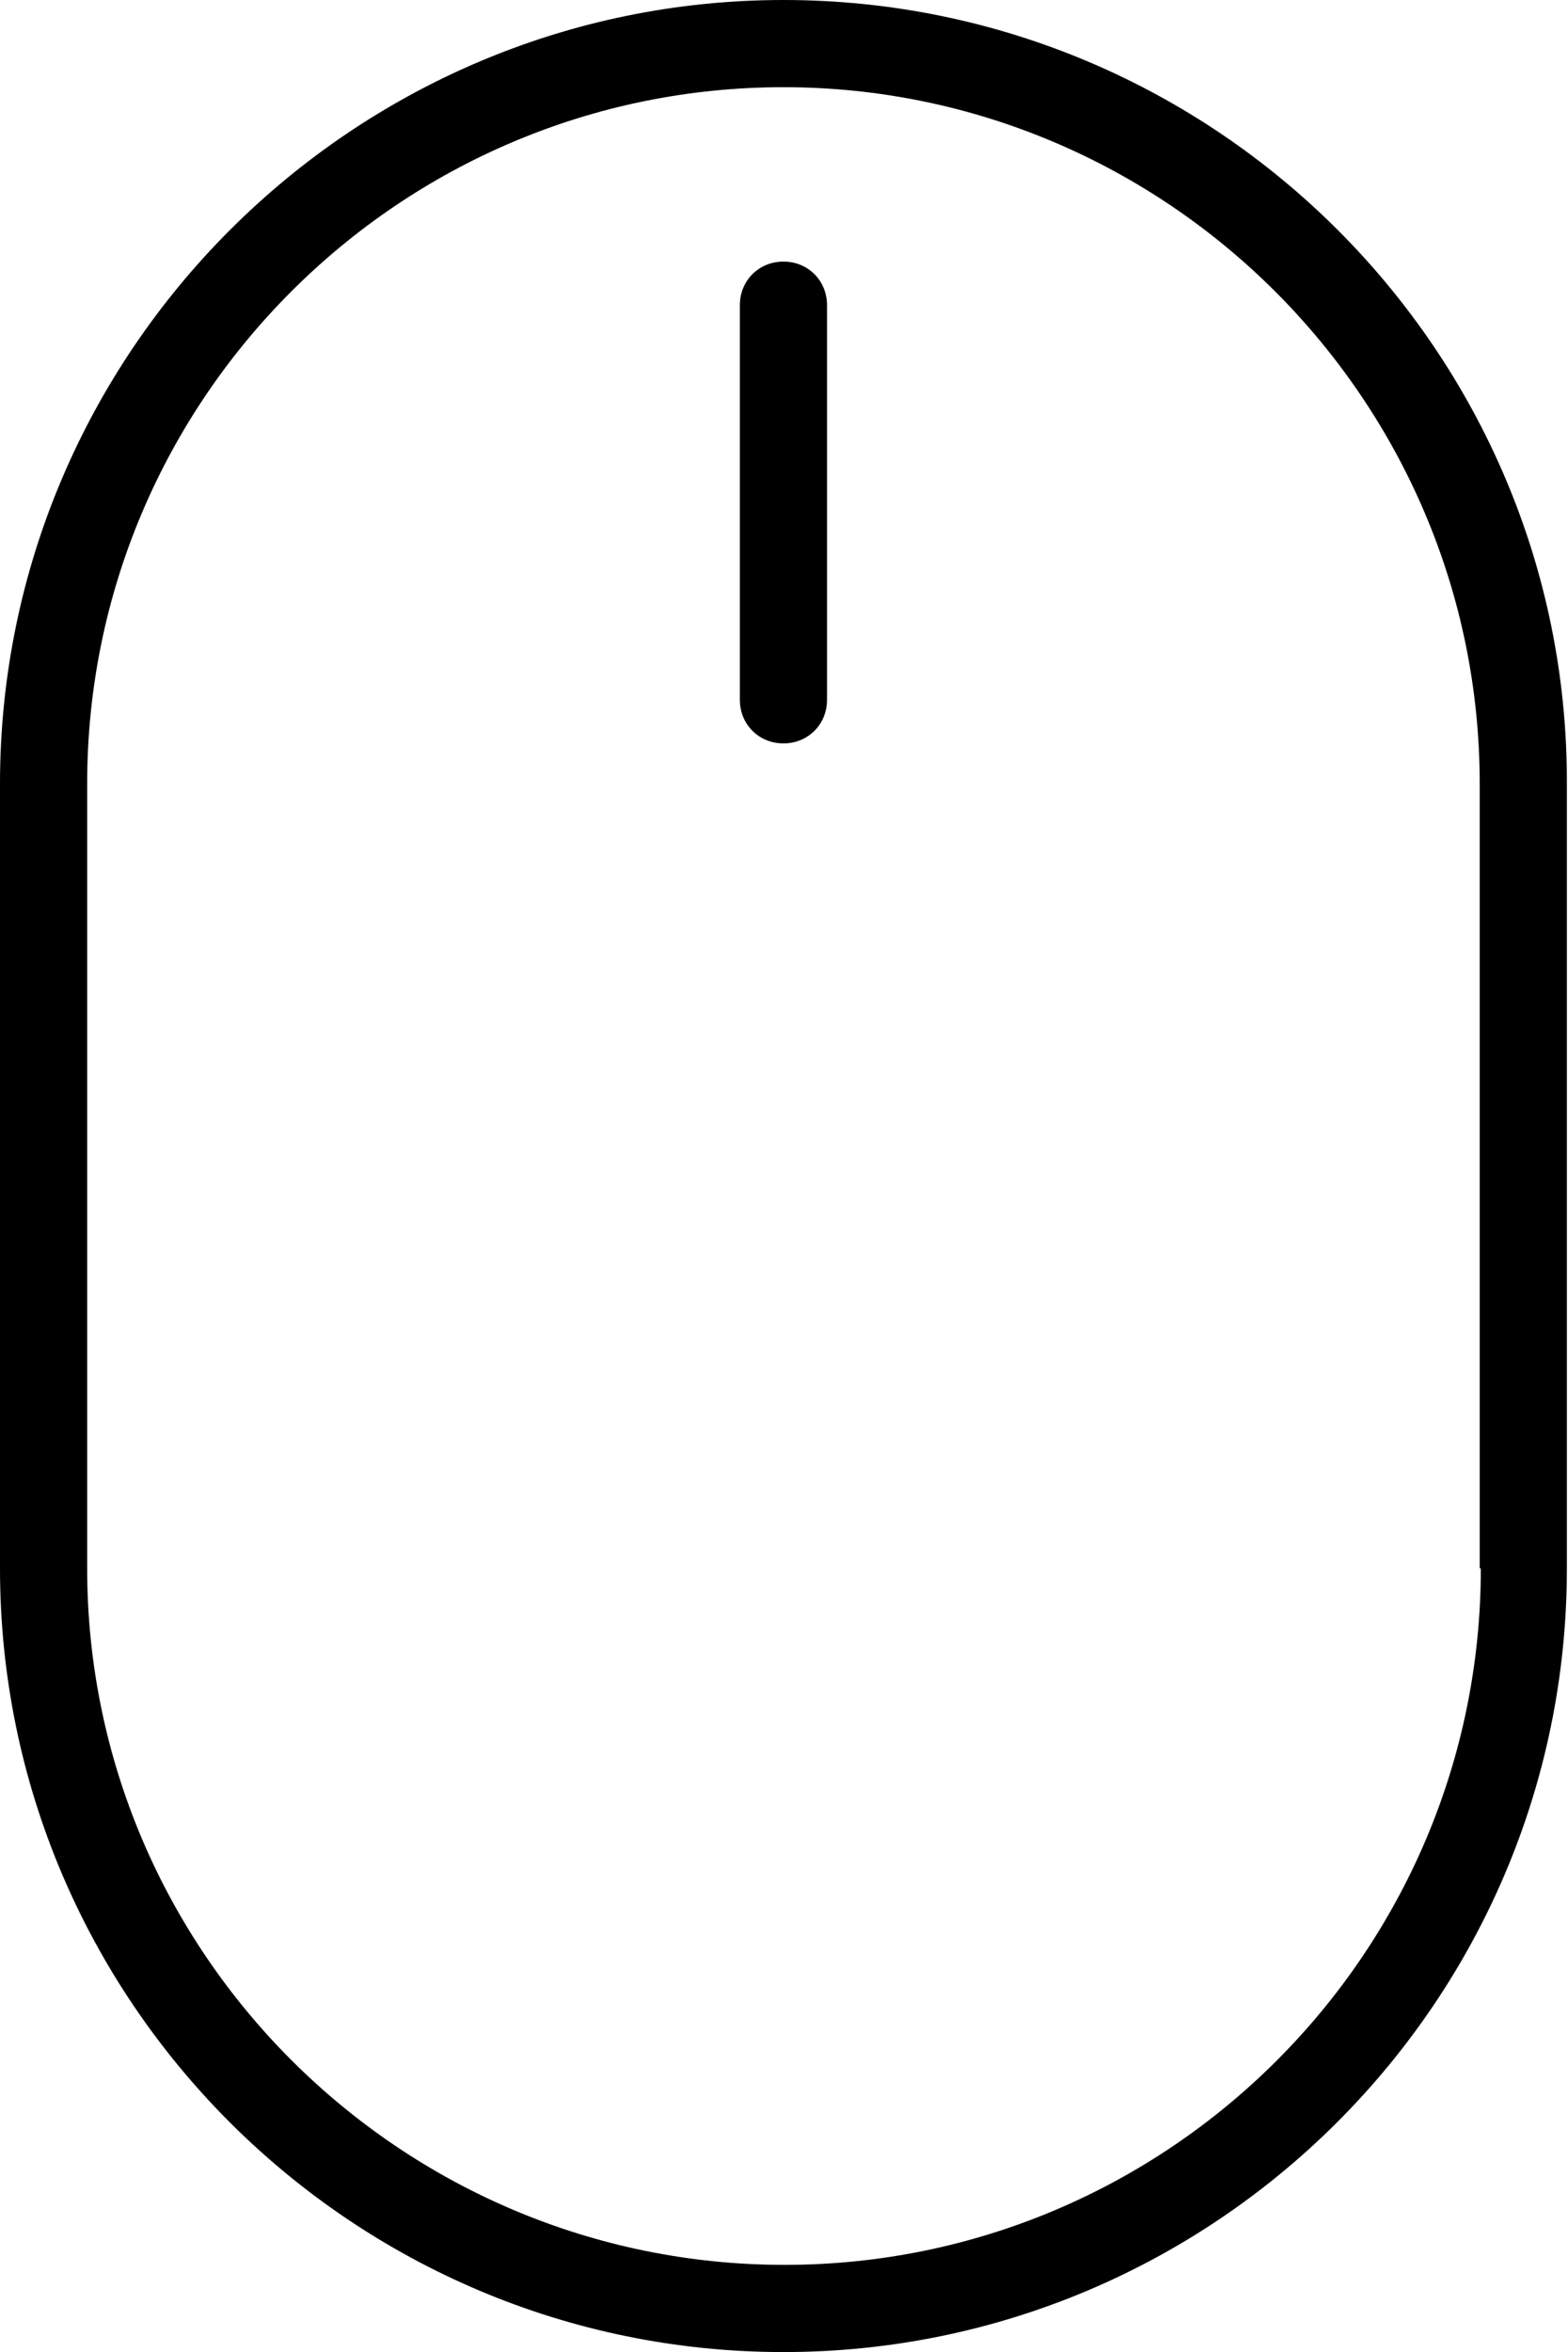 <?xml version="1.0" encoding="utf-8"?>
<!-- Generator: Adobe Illustrator 22.1.0, SVG Export Plug-In . SVG Version: 6.00 Build 0)  -->
<svg version="1.1" id="Layer_1" xmlns="http://www.w3.org/2000/svg" xmlns:xlink="http://www.w3.org/1999/xlink" x="0px" y="0px"
	 viewBox="0 0 140.3 210.4" style="enable-background:new 0 0 140.3 210.4;" xml:space="preserve">
<g>
	<g>
		<g>
			<path d="M70.1,0C31.5,0,0,31.5,0,70.1v70.2c0,38.7,31.5,70.1,70.1,70.1s70.1-31.4,70.1-70.1V70.1C140.3,31.5,108.8,0,70.1,0z
				 M132.5,140.3c0,34.4-28,62.3-62.3,62.3S7.8,174.7,7.8,140.3V70.1c0-34.4,28-62.3,62.3-62.3s62.3,28,62.3,62.3V140.3z"/>
			<path class="mousewheel" d="M70.1,23.4c-2.2,0-3.9,1.7-3.9,3.9v35.3c0,2.2,1.7,3.9,3.9,3.9s3.9-1.7,3.9-3.9V27.3C74,25.1,72.3,23.4,70.1,23.4z"/>
		</g>
	</g>
</g>
</svg>
